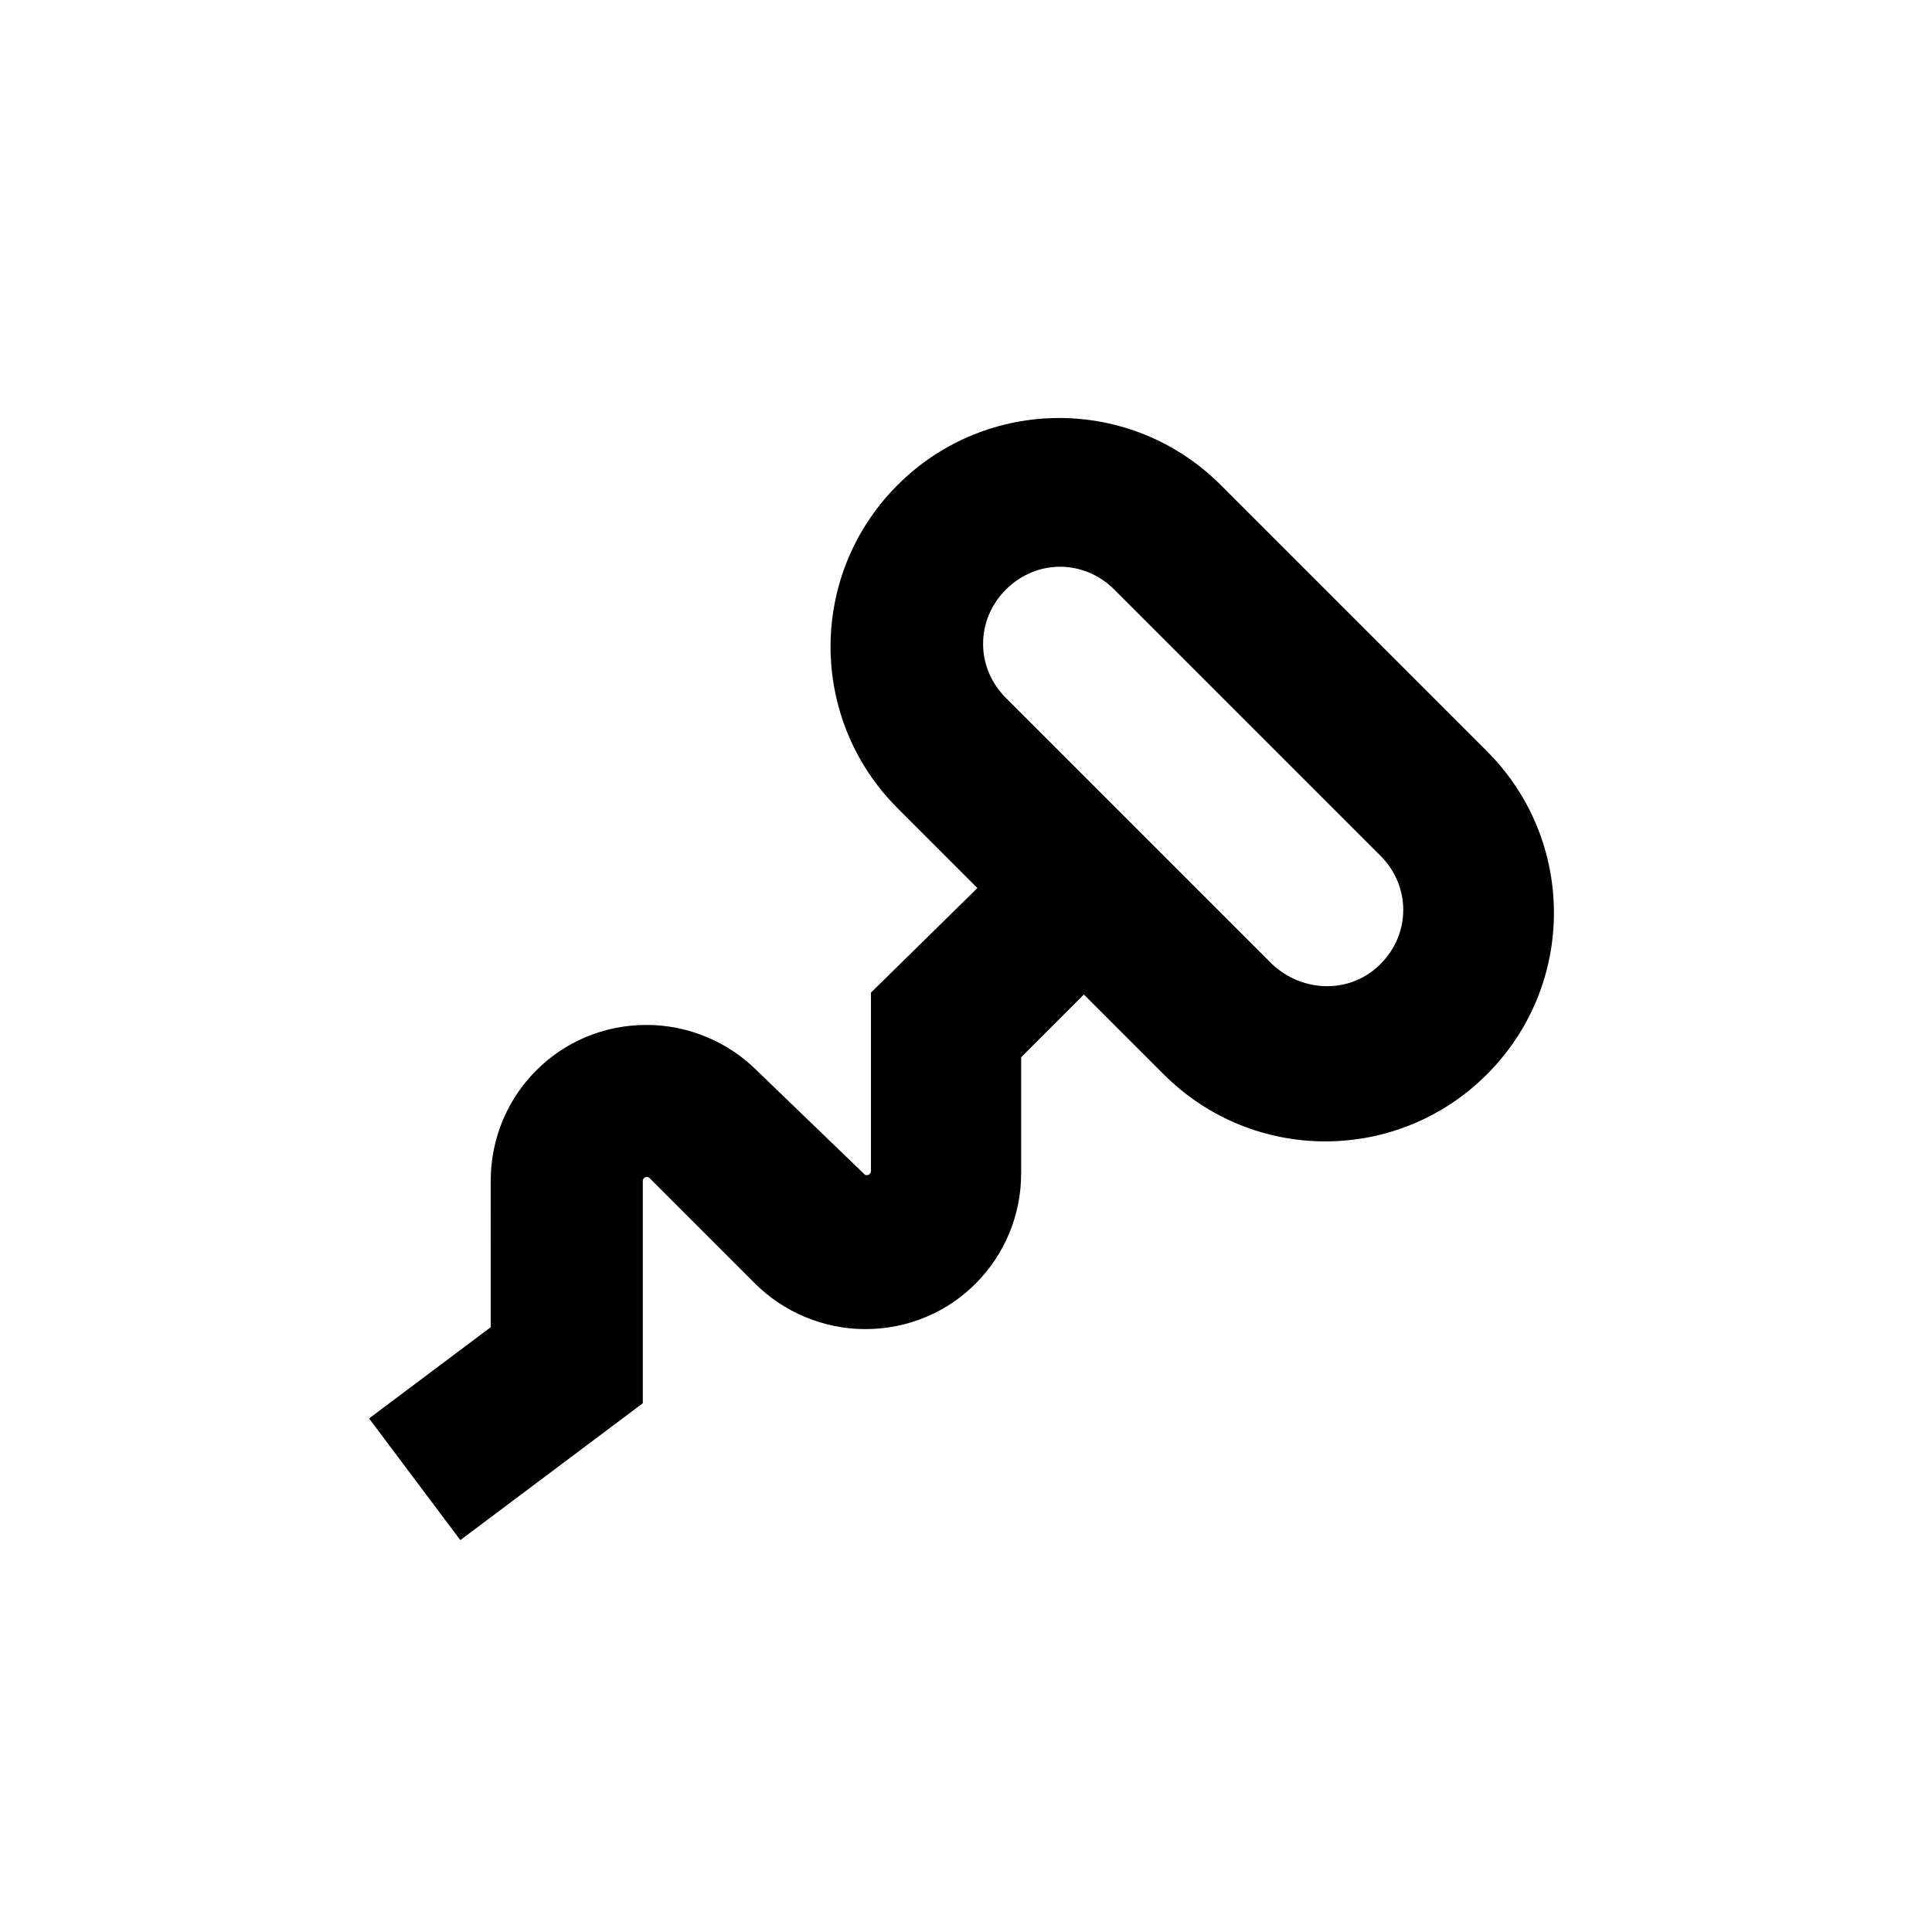 <?xml version="1.0" encoding="UTF-8"?>
<!-- Uploaded to: ICON Repo, www.iconrepo.com, Generator: ICON Repo Mixer Tools -->
<svg fill="#000000" width="800px" height="800px" version="1.1" viewBox="144 144 512 512" xmlns="http://www.w3.org/2000/svg">
 <path d="m374.81 454.41c0 0.504-0.504 1.008-1.008 1.008-0.504 0-0.504 0-1.008-0.504l-28.215-27.207c-7.559-7.559-18.137-12.09-29.223-12.09-23.176 0-41.312 18.641-41.312 41.312l0.004 38.793-32.242 24.184 24.184 32.242 48.363-36.273v-58.945c0-0.504 0.504-1.008 1.008-1.008s0.504 0 1.008 0.504l27.711 27.711c7.559 7.559 18.137 12.09 29.223 12.09 23.176 0 41.312-18.641 41.312-41.312v-30.73l16.625-16.625 21.16 21.16c23.68 23.68 61.969 23.68 85.648 0s23.68-61.969 0-85.648l-70.535-70.535c-23.68-23.68-61.969-23.68-85.648 0-23.68 23.68-23.68 61.969 0 85.648l21.16 21.16-28.215 27.707zm135.02-54.914c-8.062 8.062-20.656 7.559-28.719 0l-70.535-70.535c-8.062-8.062-8.062-20.656 0-28.719s20.656-8.062 28.719 0l70.535 70.535c8.062 8.062 8.062 20.656 0 28.719z"/>
</svg>
